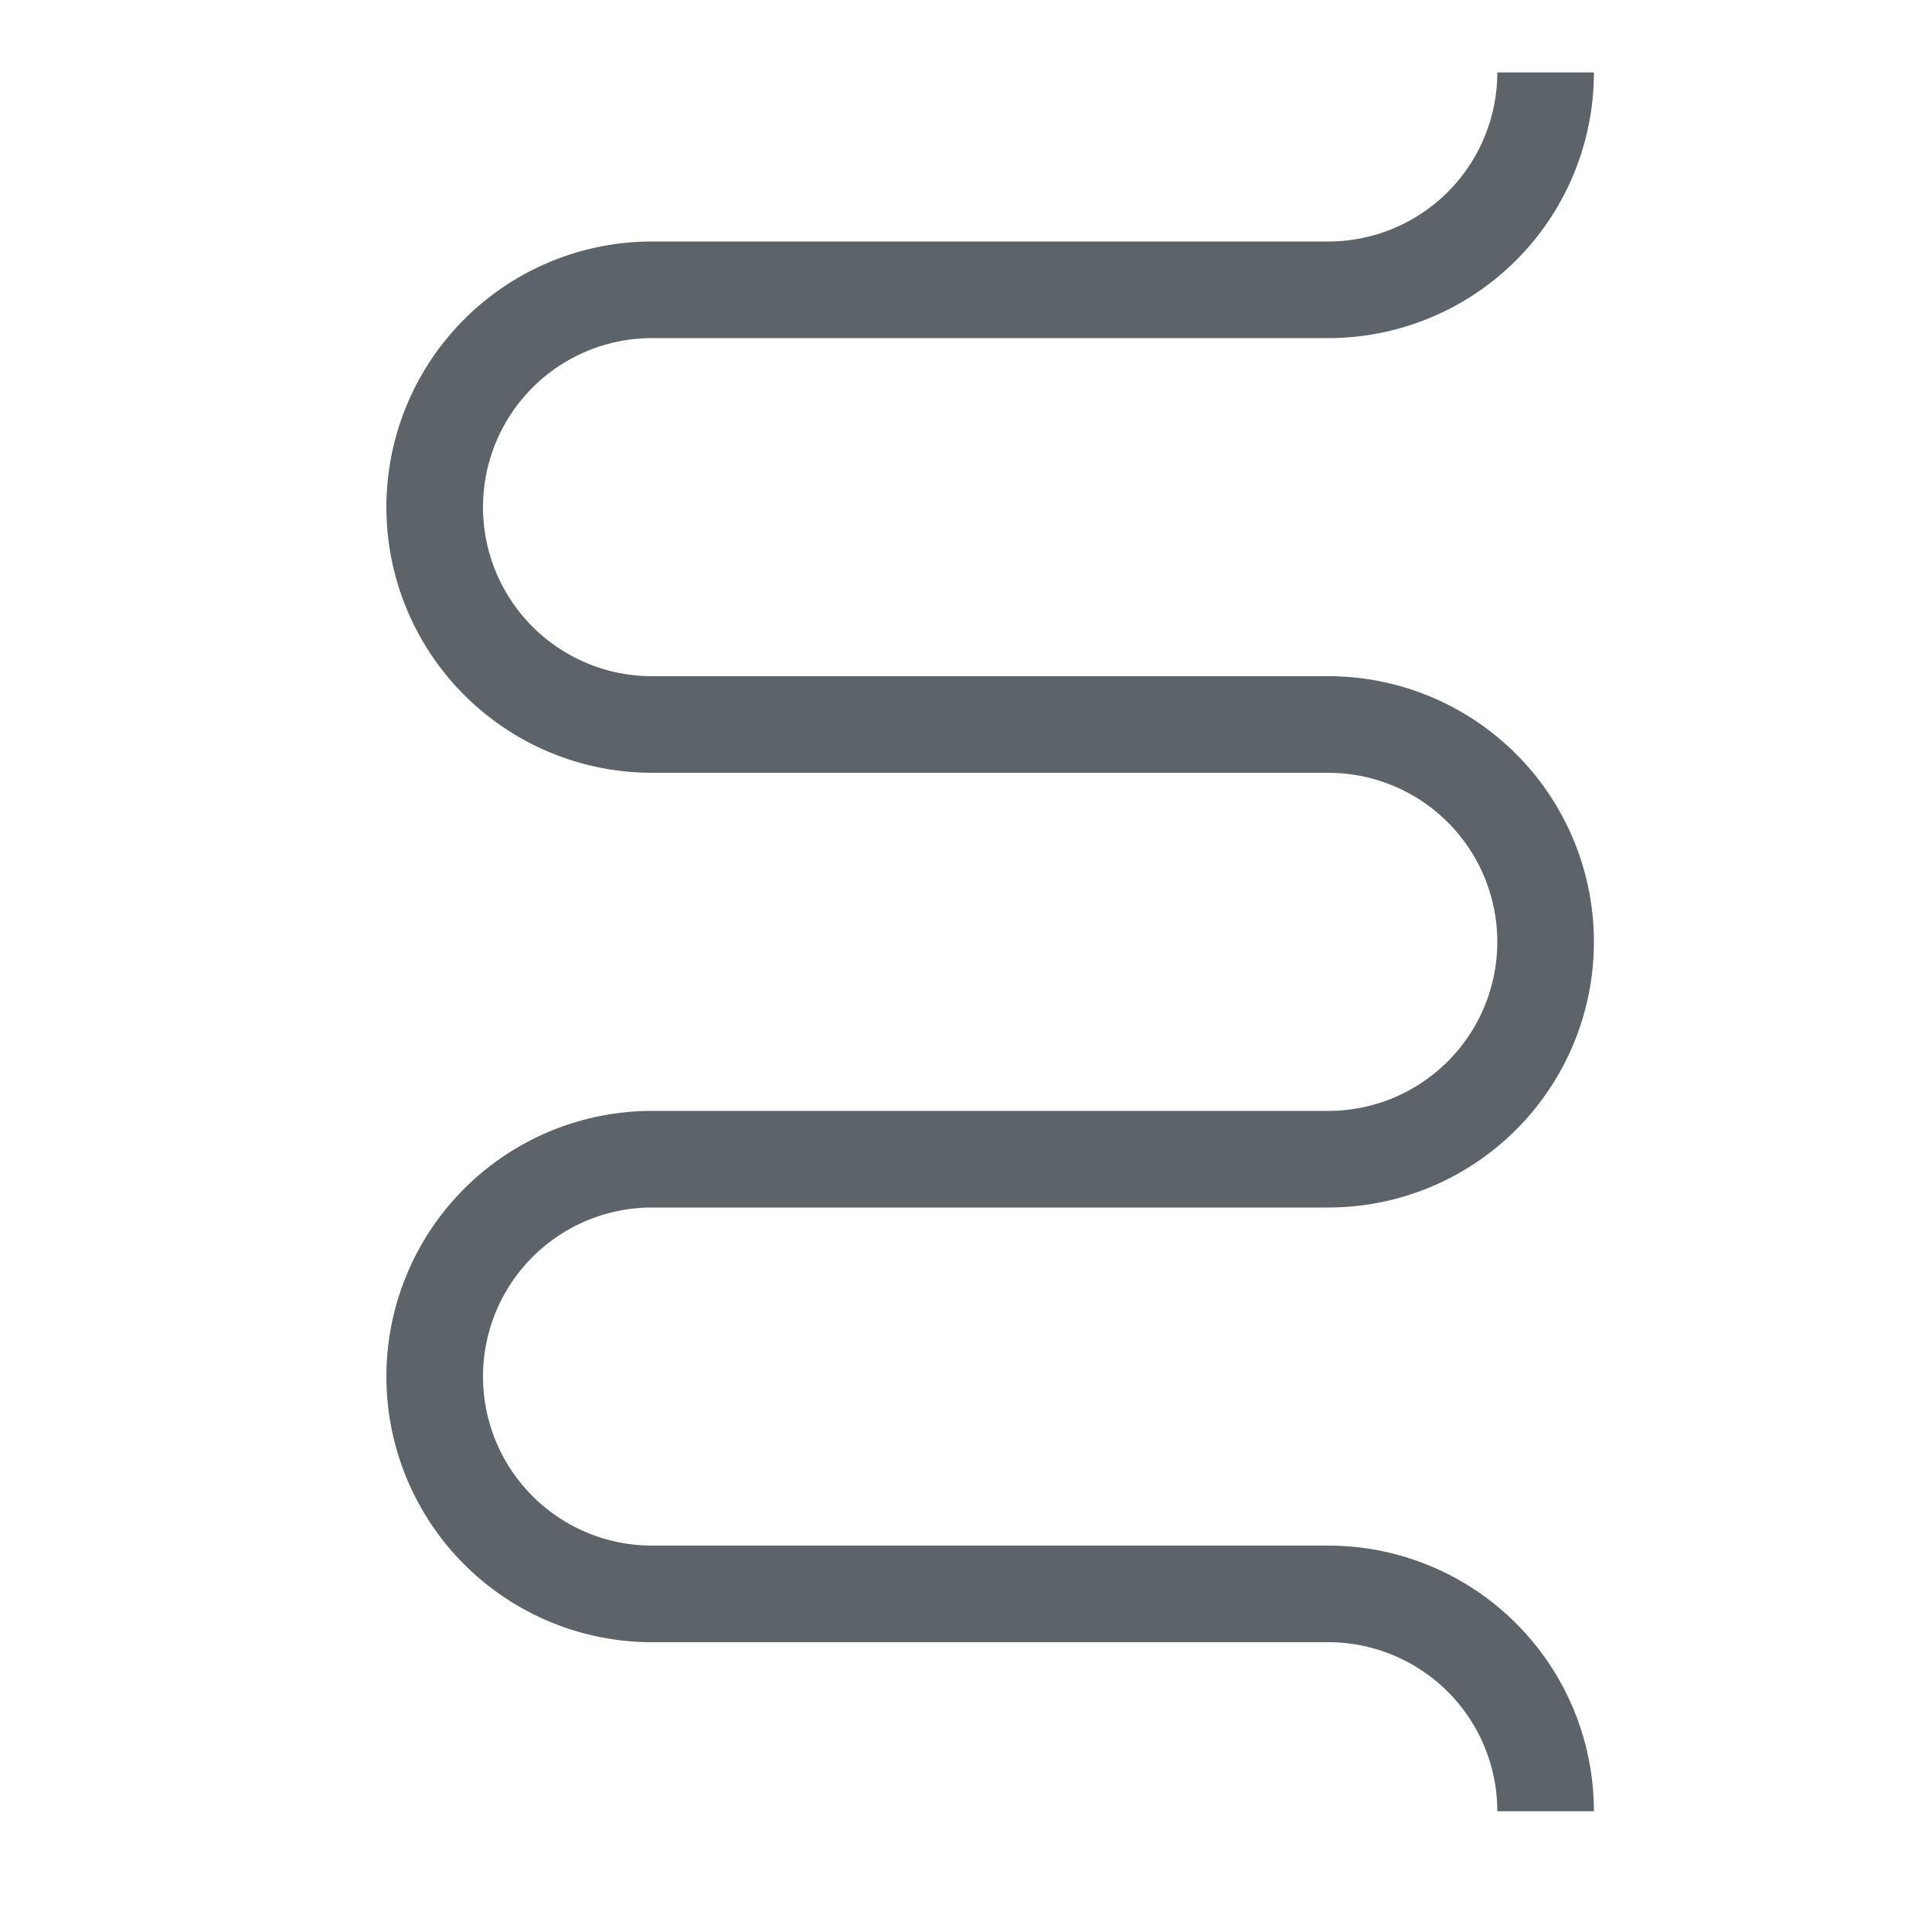 <svg xmlns="http://www.w3.org/2000/svg" width="40" height="40" viewBox="0 0 40 40">
  <defs>
    <style>
      .cls-1 {
        fill: #5c6369;
        fill-rule: evenodd;
      }
    </style>
  </defs>
  <path id="Rounded_Rectangle_3" data-name="Rounded Rectangle 3" class="cls-1" d="M13.5,14h14a5.5,5.5,0,0,1,0,11h-14a3.5,3.5,0,0,0,0,7h14A5.5,5.5,0,0,1,33,37.5H31A3.5,3.5,0,0,0,27.5,34h-14a5.5,5.5,0,0,1,0-11h14a3.5,3.5,0,0,0,0-7h-14a5.5,5.5,0,0,1,0-11h14A3.5,3.5,0,0,0,31,1.5h2A5.5,5.5,0,0,1,27.5,7h-14A3.5,3.5,0,0,0,13.5,14Z"/>
</svg>
